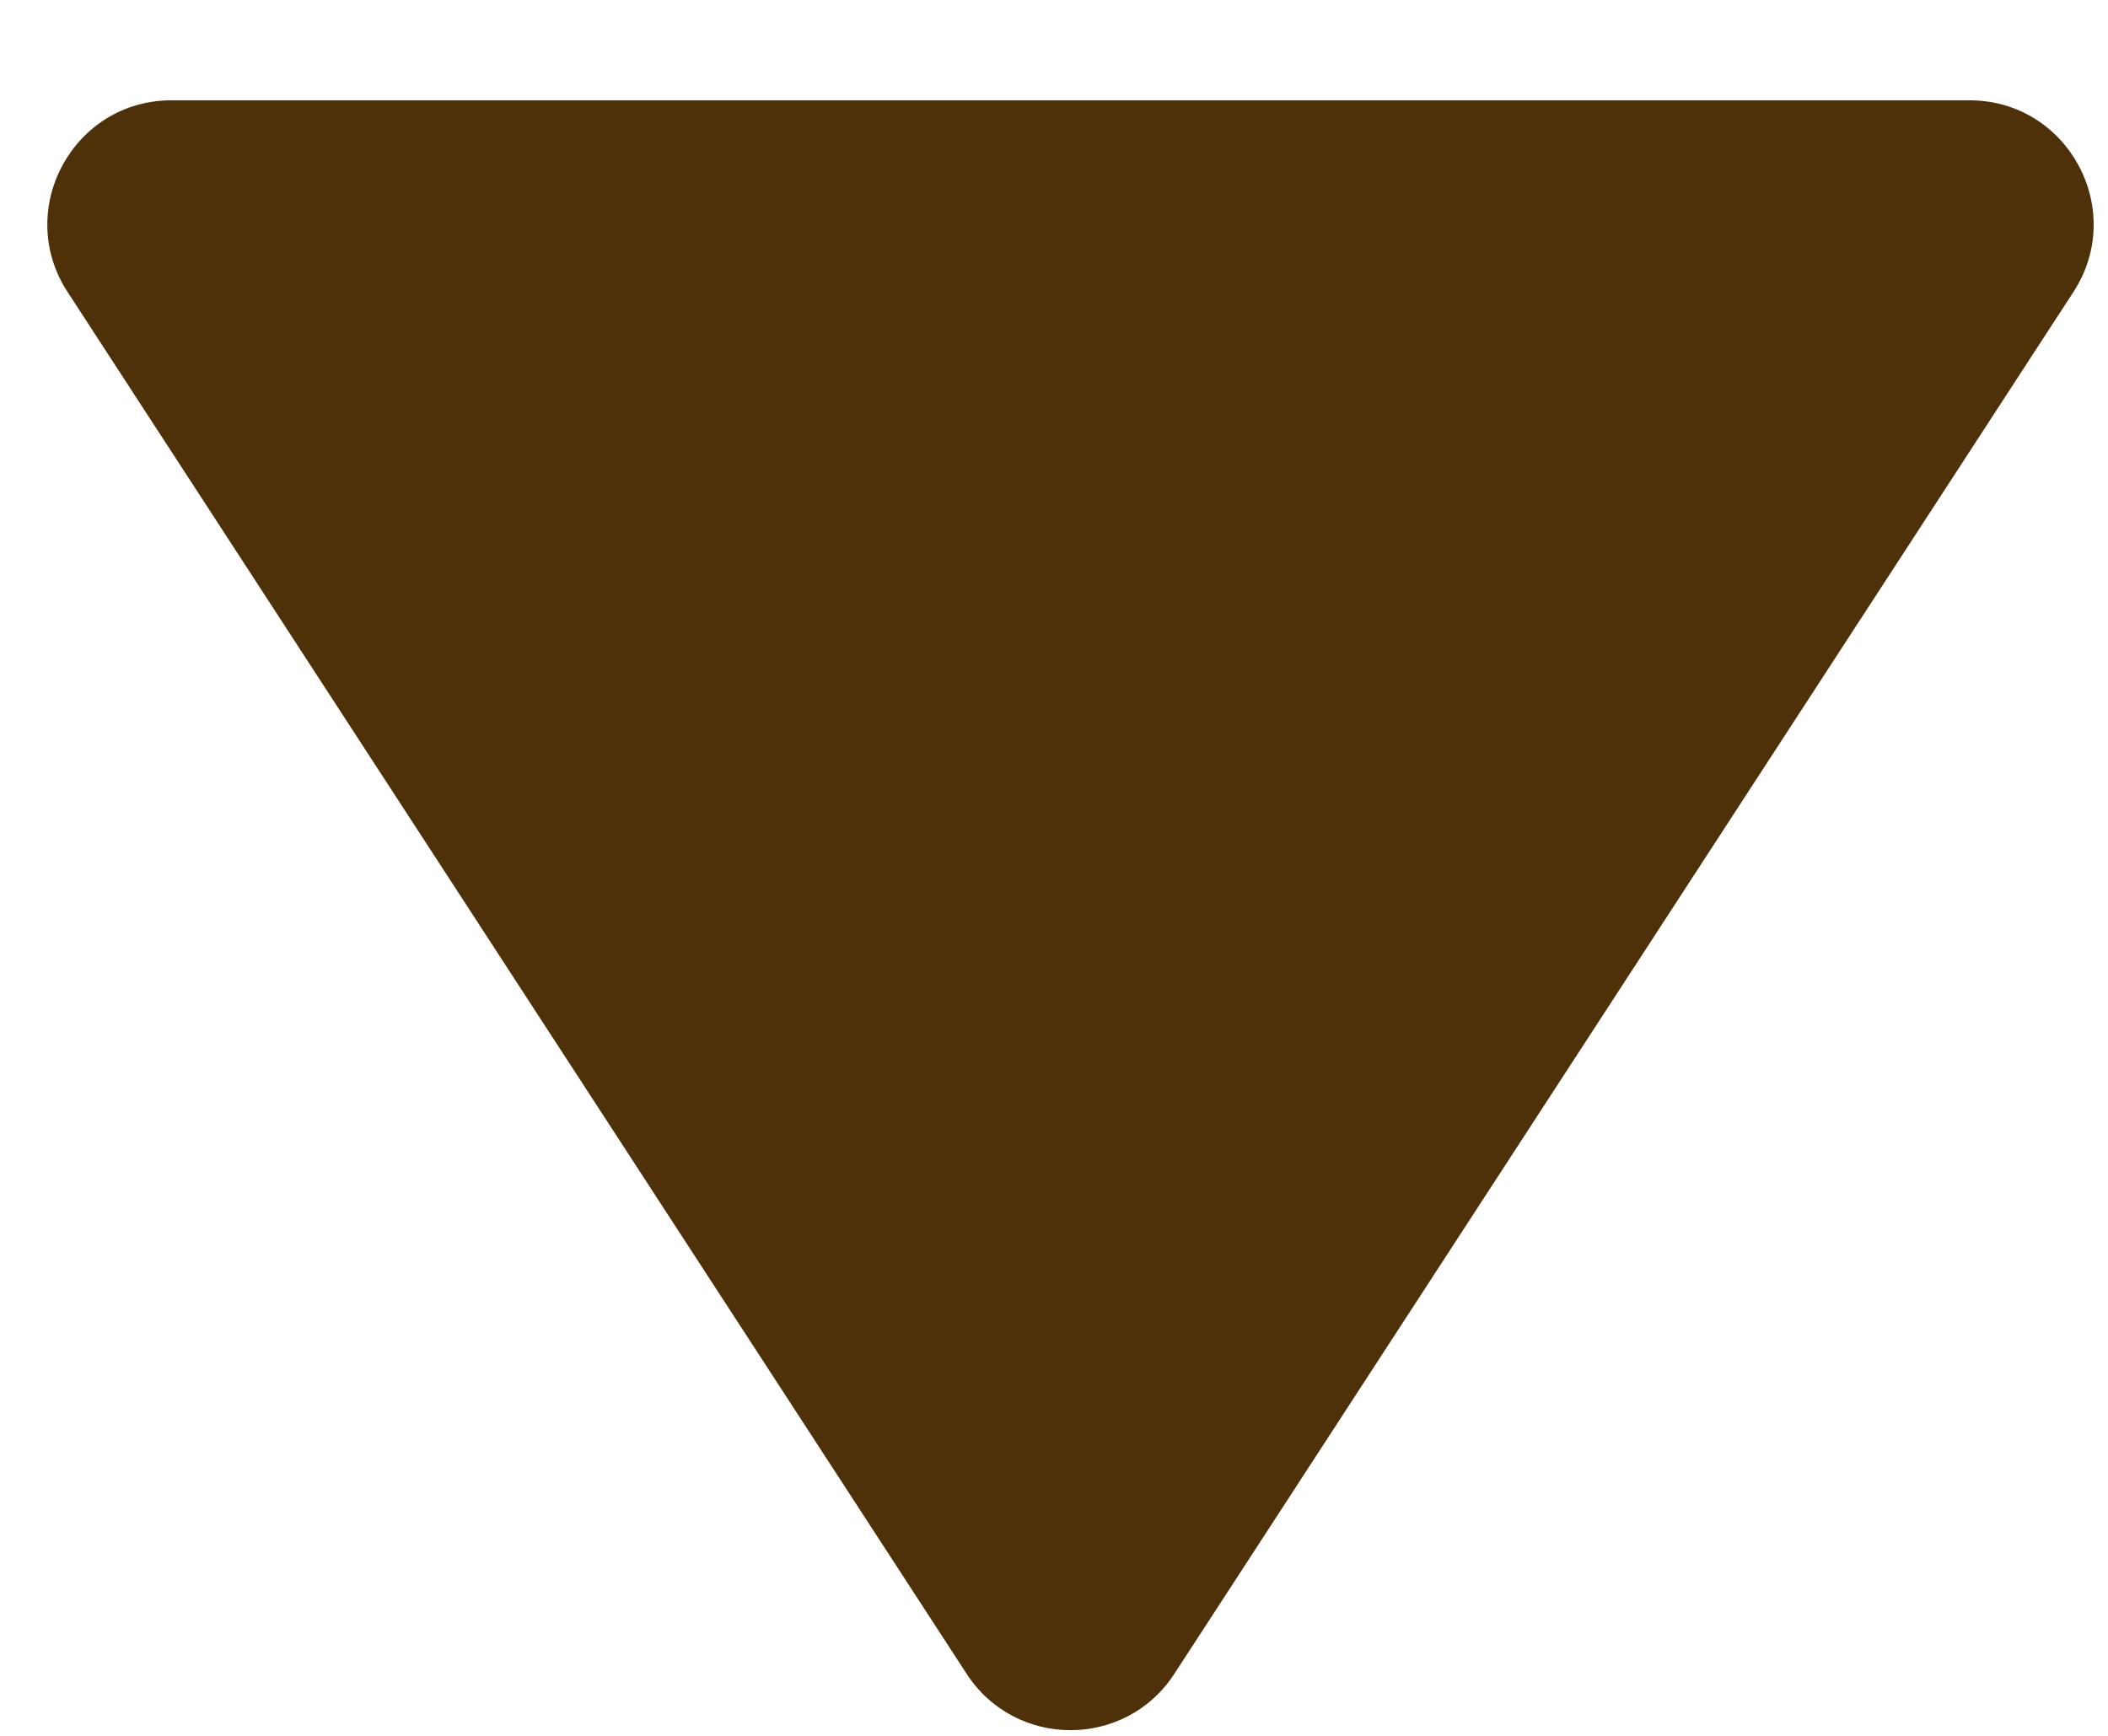 <?xml version="1.0" encoding="UTF-8"?> <svg xmlns="http://www.w3.org/2000/svg" width="17" height="14" viewBox="0 0 17 14" fill="none"><path d="M9.471 13.499C9.077 14.106 8.189 14.106 7.795 13.499L0.545 2.355C0.112 1.69 0.59 0.809 1.383 0.809L15.883 0.809C16.676 0.809 17.154 1.69 16.721 2.355L9.471 13.499Z" fill="#4E3108"></path></svg> 